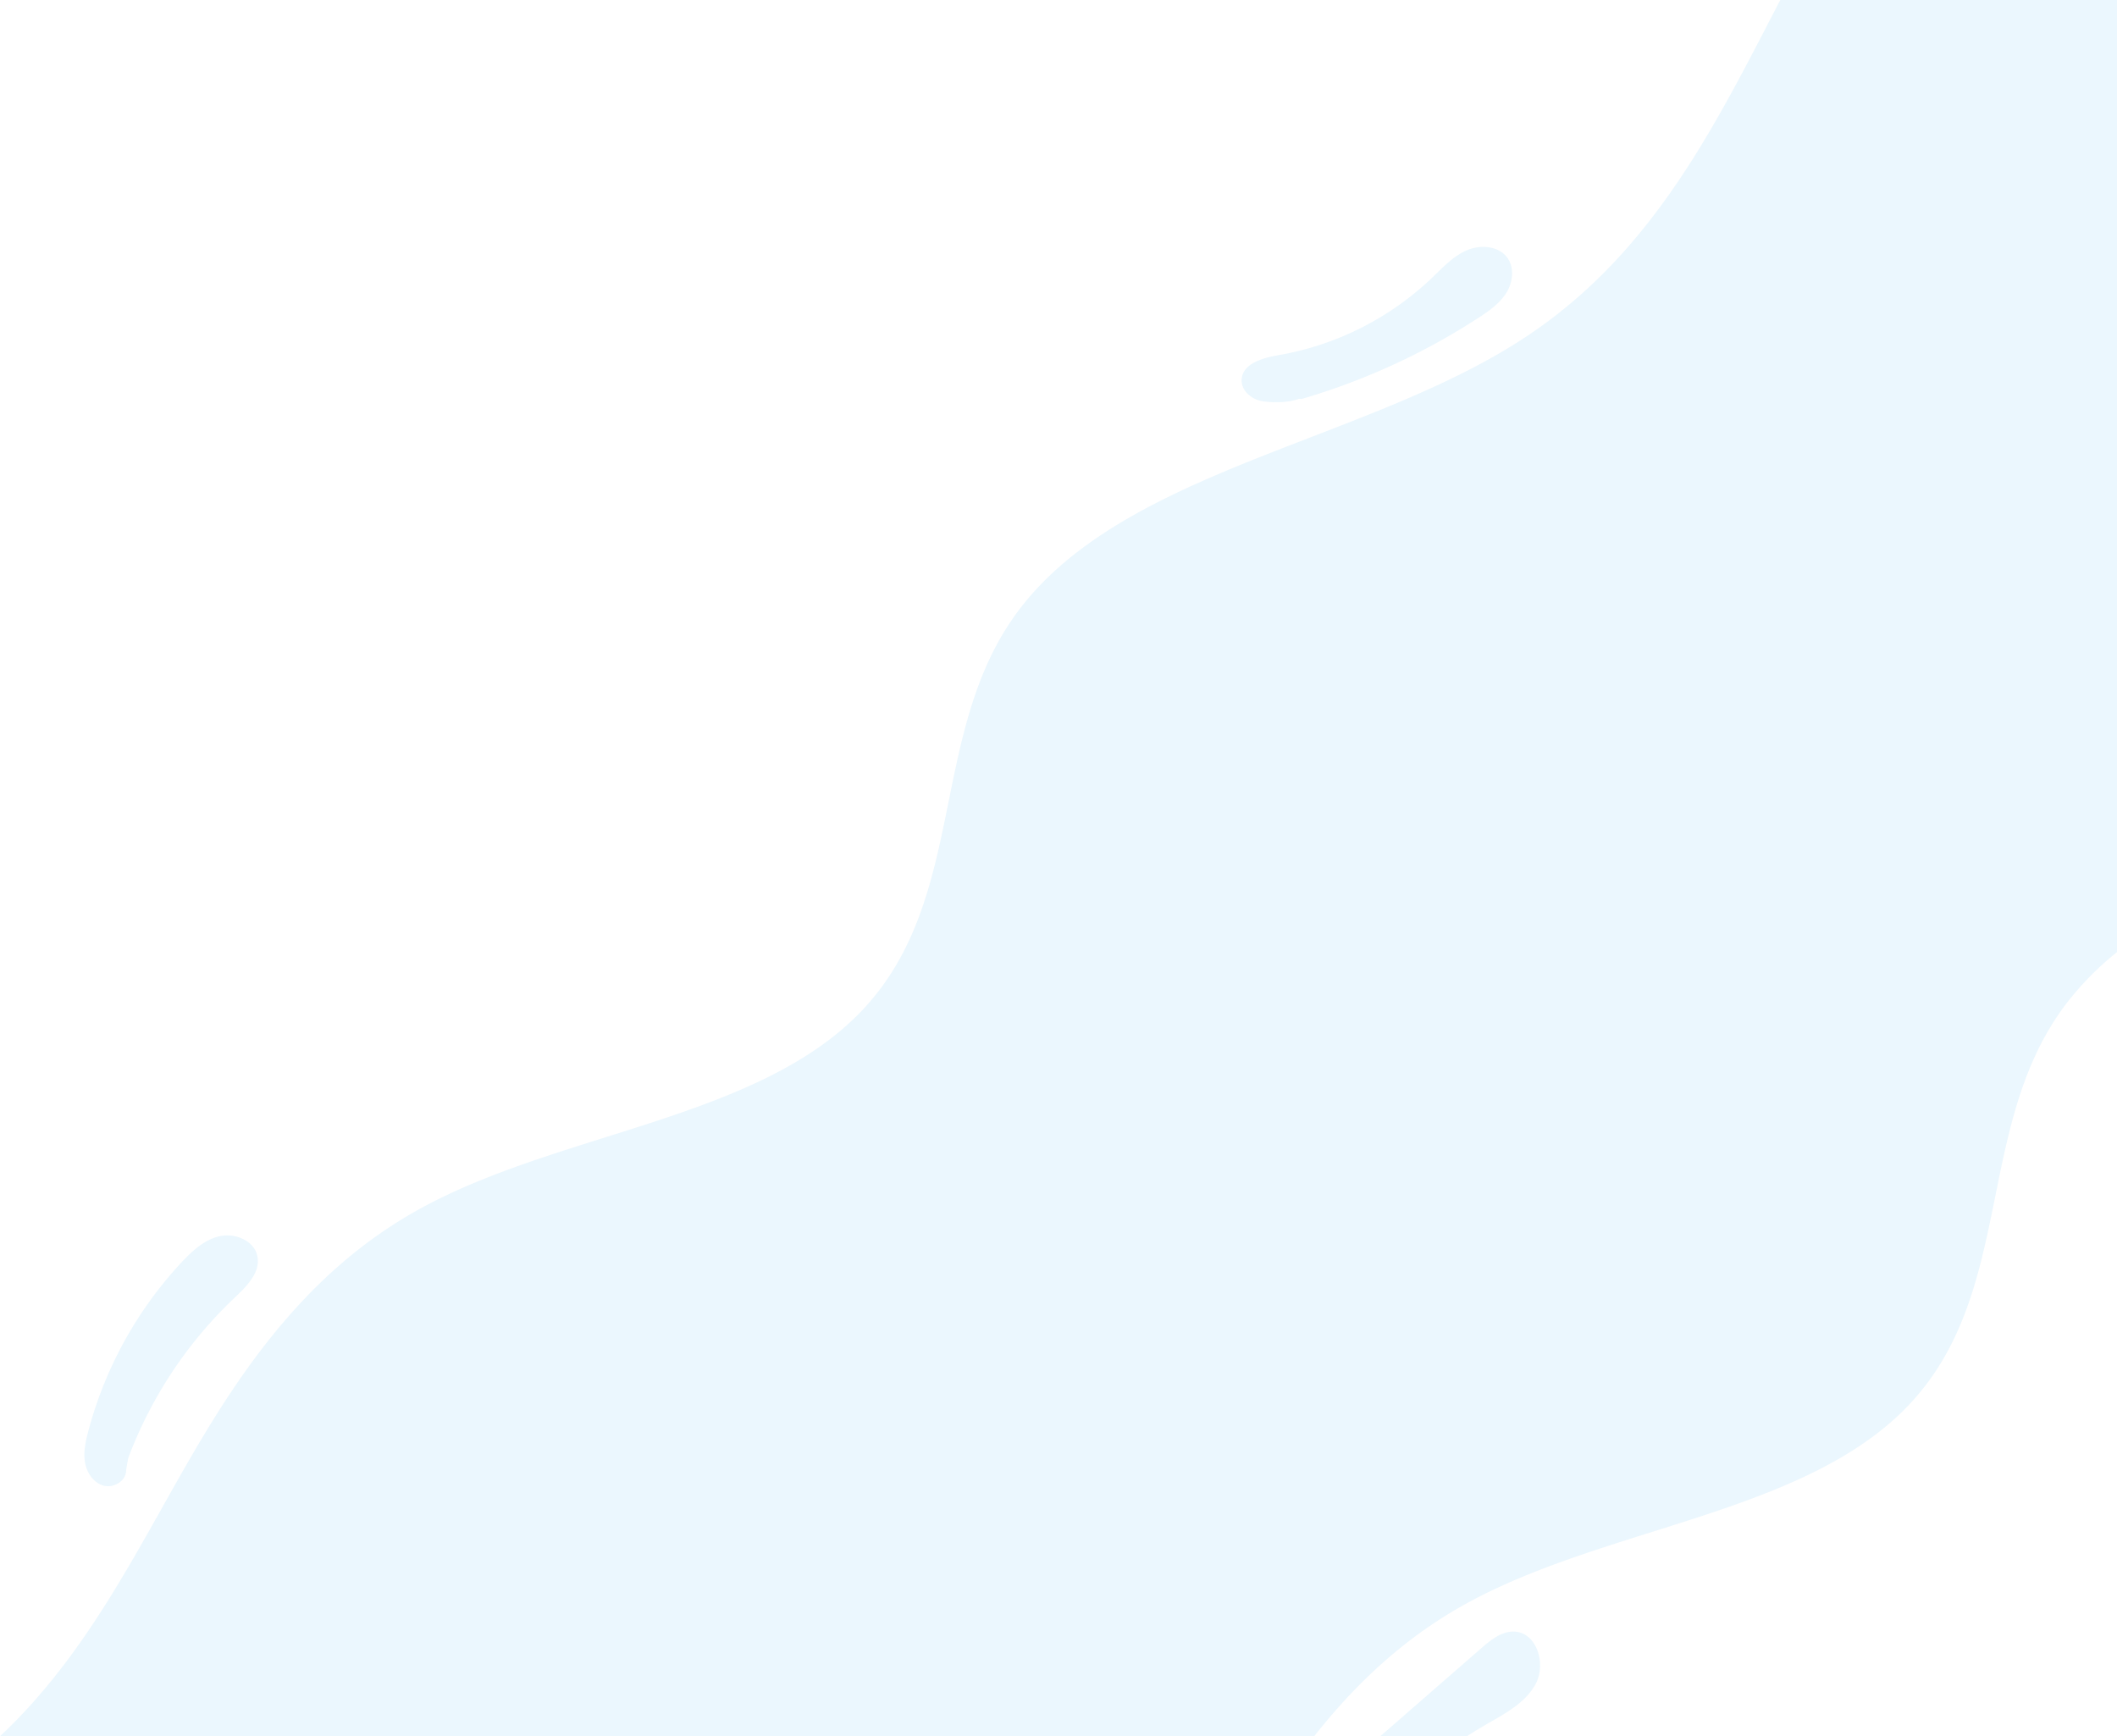 <svg xmlns="http://www.w3.org/2000/svg" width="1316.554" height="1079.71" viewBox="0 0 1316.554 1079.71"><g transform="translate(0)" opacity="0.1"><path d="M647.006,95.756V687.837a186.762,186.762,0,0,0-31.891,32.525c-57.063,75.4-31.149,180.062-98.346,249.909-65.037,67.644-189.129,74.795-276.459,123.823-37.977,21.3-67.707,49.843-92.538,81.372H-669.549q5.476-5.069,10.611-10.379c48.174-49.662,76.656-109.4,109.935-166.365s74.022-113.9,138.381-150.012c87.334-49.028,211.425-56.179,276.459-123.823,67.2-69.847,41.286-174.511,98.383-249.909C31.113,386.637,182.941,370.285,281.695,303.7,359.838,250.957,397.812,172.21,437.611,95.756Z" transform="translate(669.549 -95.756)" fill="#30acf0"/><path d="M-376.35,241.219a416.877,416.877,0,0,0,110.1-50.537c6.472-4.206,13-8.774,17.134-15.294s5.307-15.5.866-21.814c-5.361-7.621-16.811-8.511-25.362-4.8s-15.037,10.831-21.775,17.267A183.79,183.79,0,0,1-390.6,213.956c-9.842,1.687-22.478,5.223-23.012,15.194-.371,6.909,6.363,12.536,13.215,13.5s15.961.872,22.444-1.545" transform="translate(1185.785 6.907)" fill="#30acf0"/><path d="M-288.277,464.331c-6.4,12.189-19.554,18.917-31.5,25.8-3.862,2.233-7.691,4.556-11.435,7h-53.826q31.408-27.426,62.85-54.761c6-5.25,12.91-10.8,20.845-10.288C-287.583,432.953-281.883,452.142-288.277,464.331Z" transform="translate(1243.443 582.583)" fill="#30acf0"/><path d="M-624.923,488.92a266.187,266.187,0,0,1,66.4-99.976c7.422-7,16.012-15.668,13.93-25.658-1.994-9.567-13.683-14.5-23.232-12.434s-17.177,9.1-23.85,16.238A246.757,246.757,0,0,0-649.83,472.543c-1.65,6.3-3.056,12.871-1.9,19.276s5.449,12.654,11.761,14.253,13.978-3.225,13.752-9.733" transform="translate(704.639 417.869)" fill="#30acf0"/></g></svg>